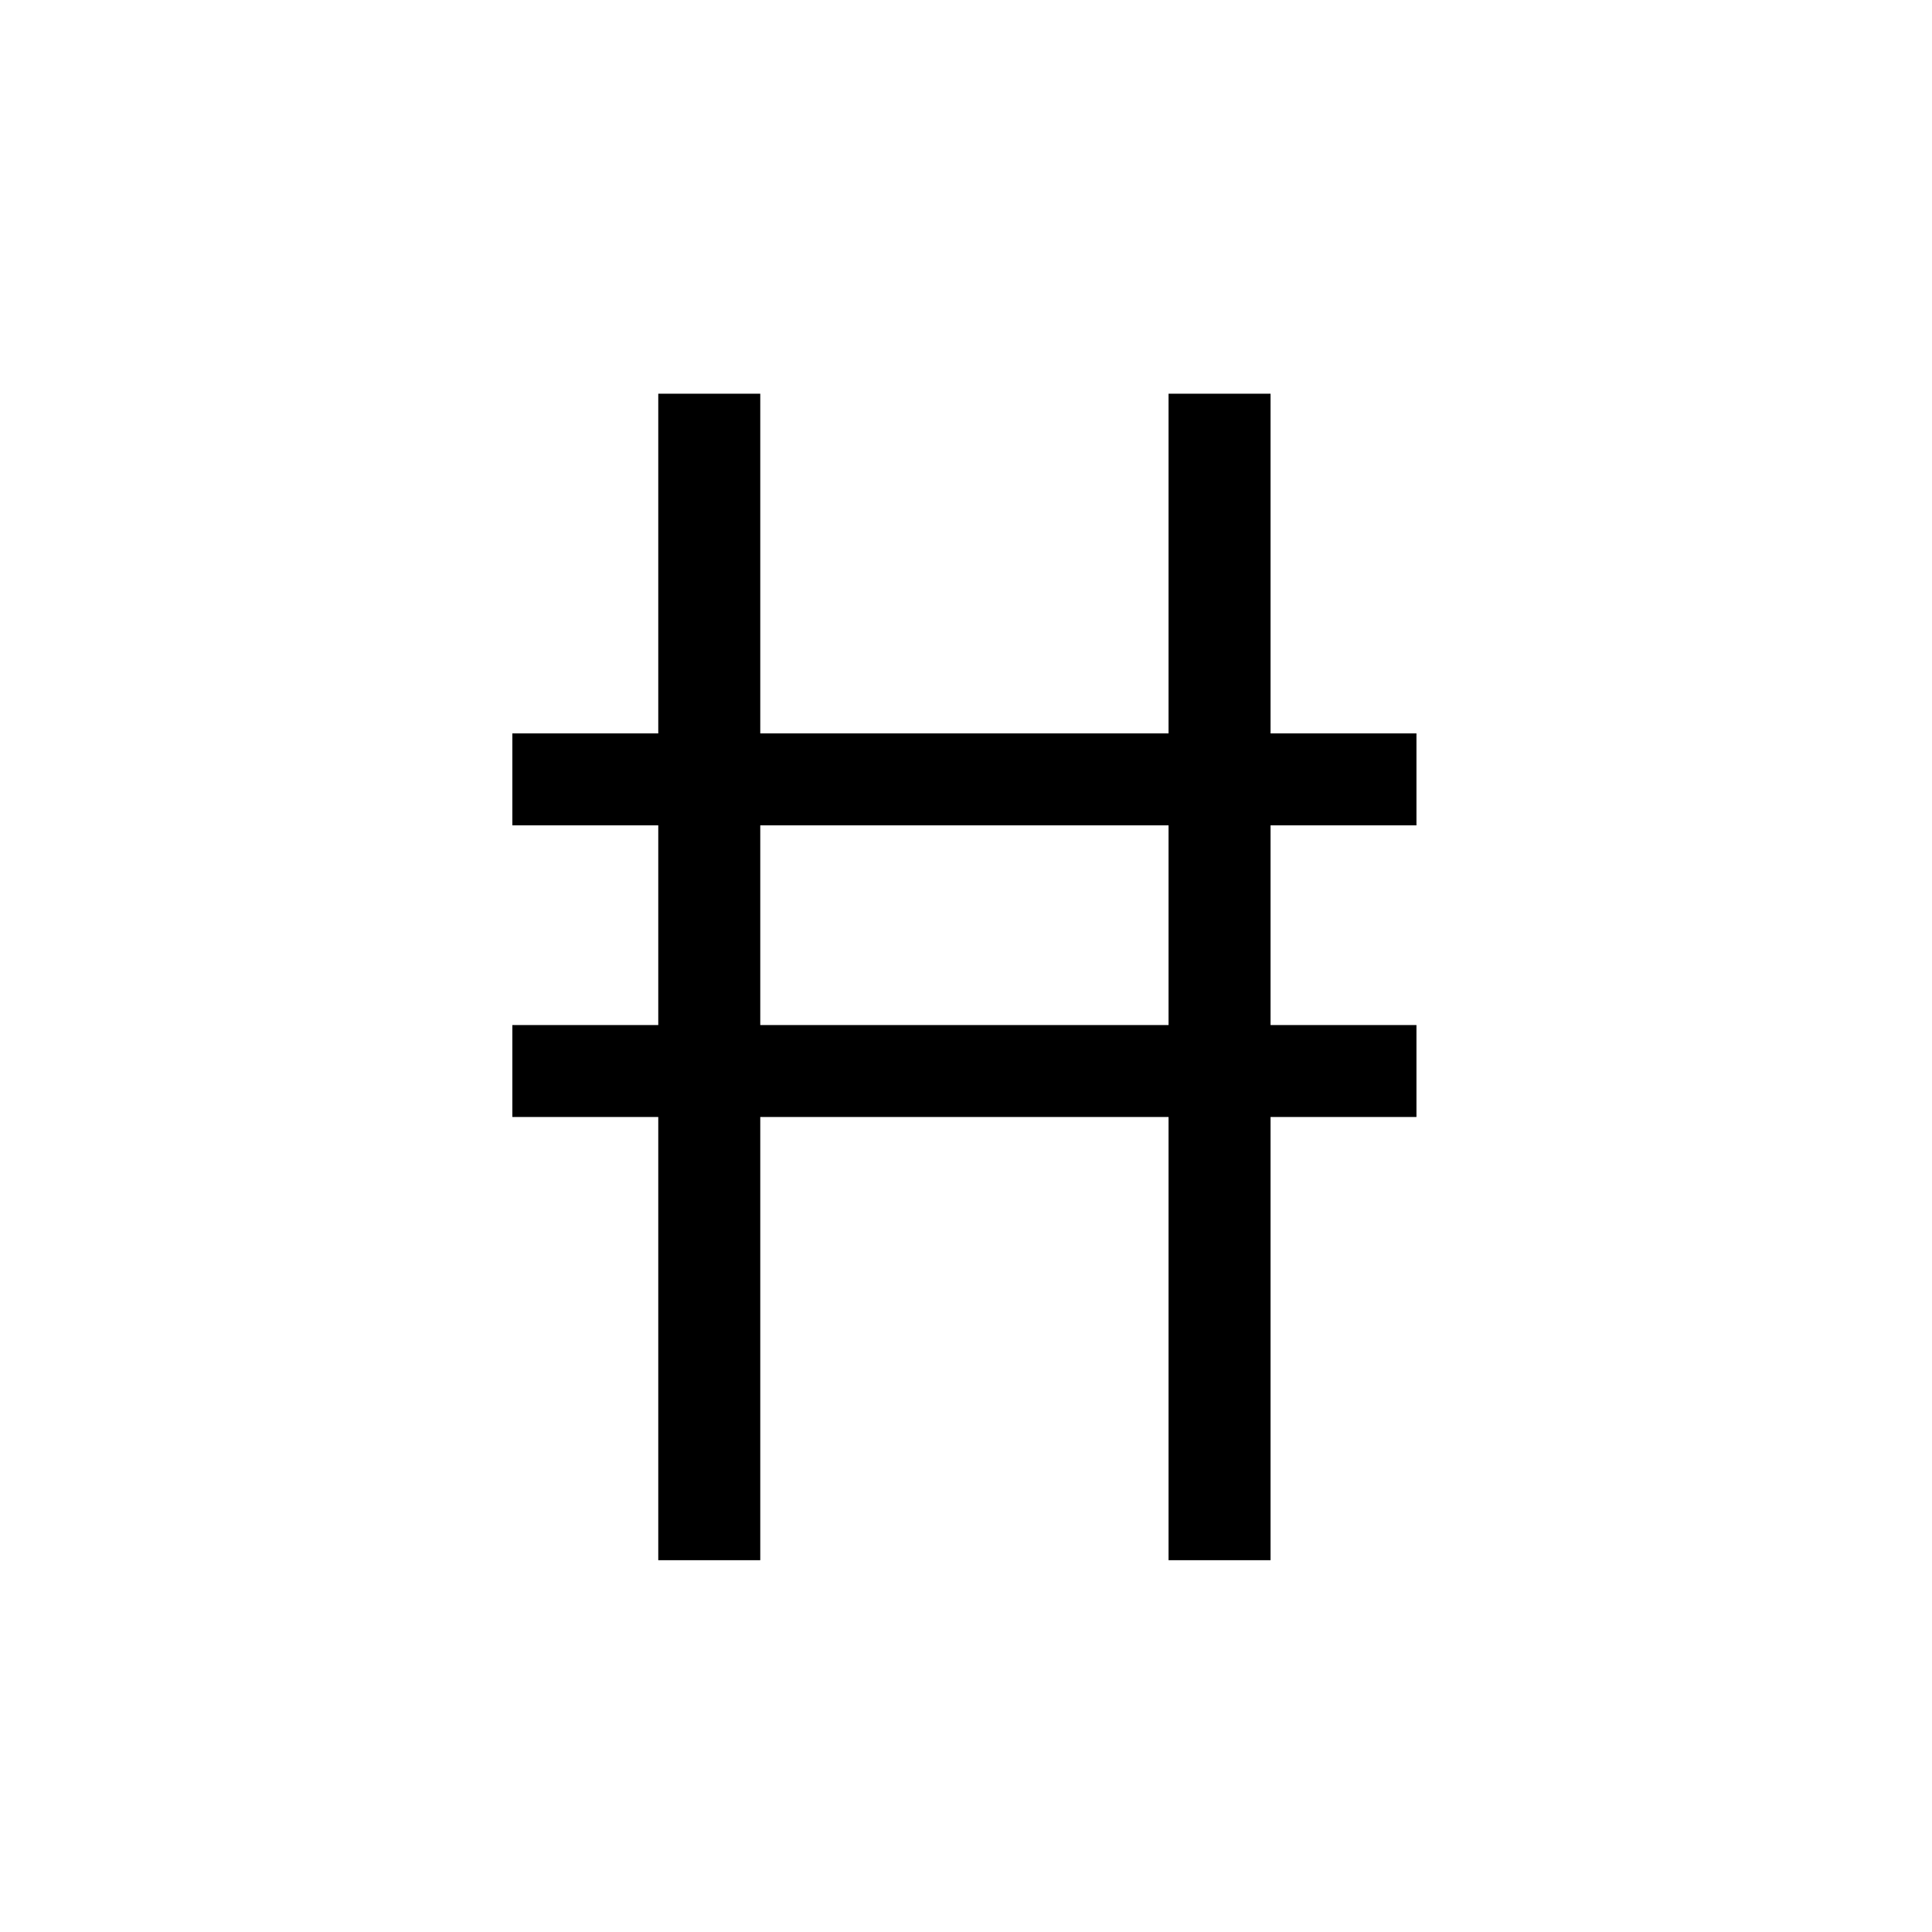 <?xml version="1.0" encoding="UTF-8"?>
<svg xmlns="http://www.w3.org/2000/svg" xmlns:xlink="http://www.w3.org/1999/xlink" width="198pt" height="198pt" viewBox="0 0 198 198" version="1.1">
<defs>
<g>
<symbol overflow="visible" id="glyph0-1">
<path style="stroke:none;" d="M 22.422 0 L 22.422 -45.422 L 7.469 -45.422 L 7.469 -54.844 L 22.422 -54.844 L 22.422 -75.312 L 7.469 -75.312 L 7.469 -84.734 L 22.422 -84.734 L 22.422 -119.547 L 32.875 -119.547 L 32.875 -84.734 L 74.719 -84.734 L 74.719 -119.547 L 85.172 -119.547 L 85.172 -84.734 L 100.125 -84.734 L 100.125 -75.312 L 85.172 -75.312 L 85.172 -54.844 L 100.125 -54.844 L 100.125 -45.422 L 85.172 -45.422 L 85.172 0 L 74.719 0 L 74.719 -45.422 L 32.875 -45.422 L 32.875 0 Z M 32.875 -75.312 L 32.875 -54.844 L 74.719 -54.844 L 74.719 -75.312 Z M 32.875 -75.312 "/>
</symbol>
</g>
</defs>
<g id="surface1626">
<g style="fill:rgb(0%,0%,0%);fill-opacity:1;">
  <use xlink:href="#glyph0-1" x="45.04" y="159.896"/>
</g>
</g>
</svg>